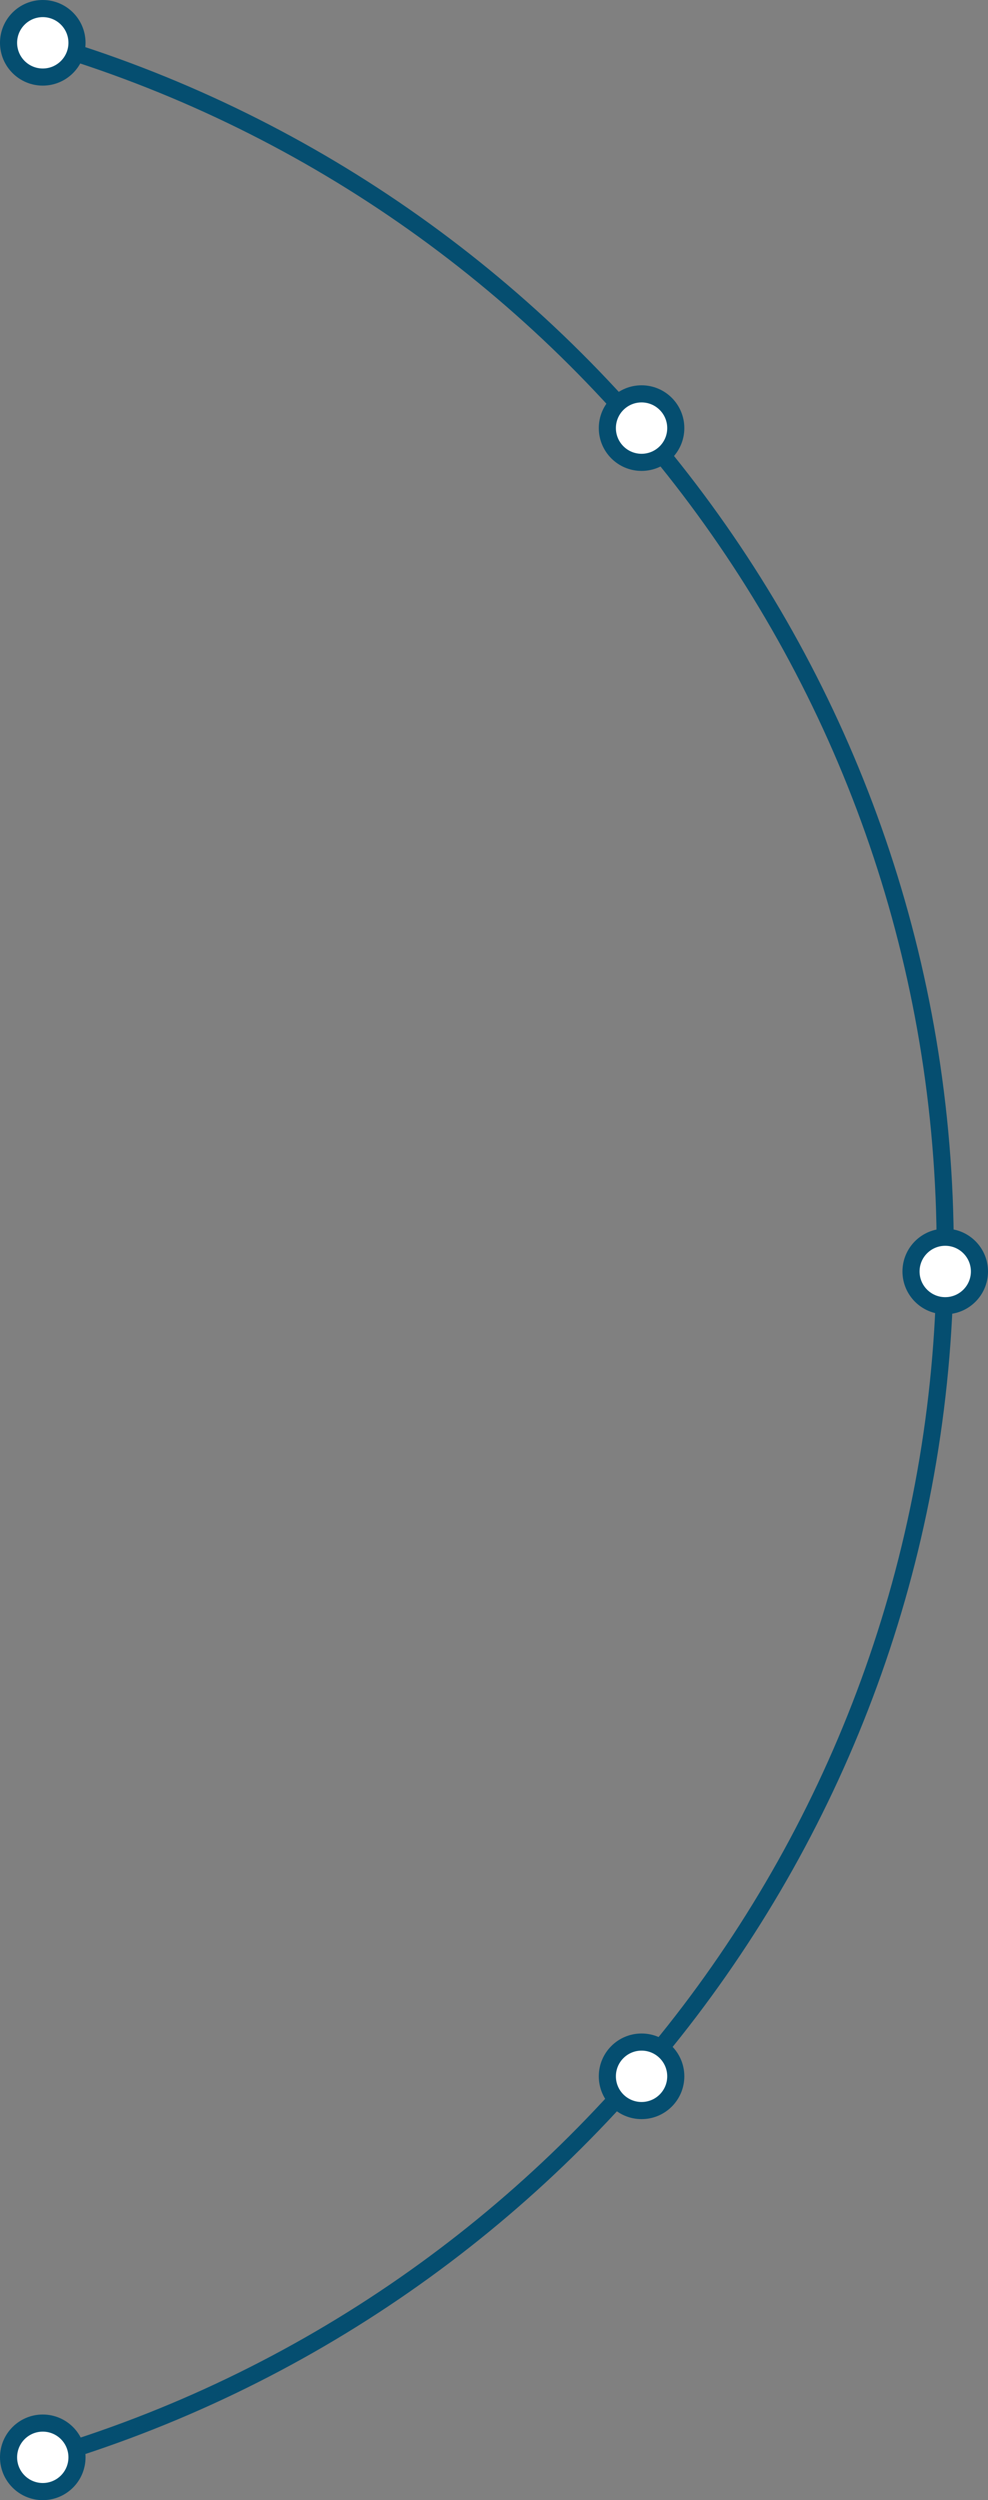 <svg xmlns="http://www.w3.org/2000/svg" width="231" height="584" viewBox="0 0 231 584" fill="none"><rect x="0" y="0" width="231" height="584" fill="#808080" stroke="none"/><path d="M10 10C131.956 45.822 221 158.573 221 292.121C221 425.669 131.956 538.42 10 574.242" stroke="#054E70" stroke-width="4" stroke-linecap="round"></path><circle cx="10" cy="10" r="8" transform="matrix(-1 0 0 1 231 287)" fill="white" stroke="#054E70" stroke-width="4"></circle><circle cx="10" cy="10" r="8" transform="matrix(-1 0 0 1 160 90)" fill="white" stroke="#054E70" stroke-width="4"></circle><circle cx="10" cy="10" r="8" transform="matrix(-1 0 0 1 160 475)" fill="white" stroke="#054E70" stroke-width="4"></circle><circle cx="10" cy="10" r="8" transform="matrix(-1 0 0 1 20 564)" fill="white" stroke="#054E70" stroke-width="4"></circle><circle cx="10" cy="10" r="8" transform="matrix(-1 0 0 1 20 0)" fill="white" stroke="#054E70" stroke-width="4"></circle></svg>